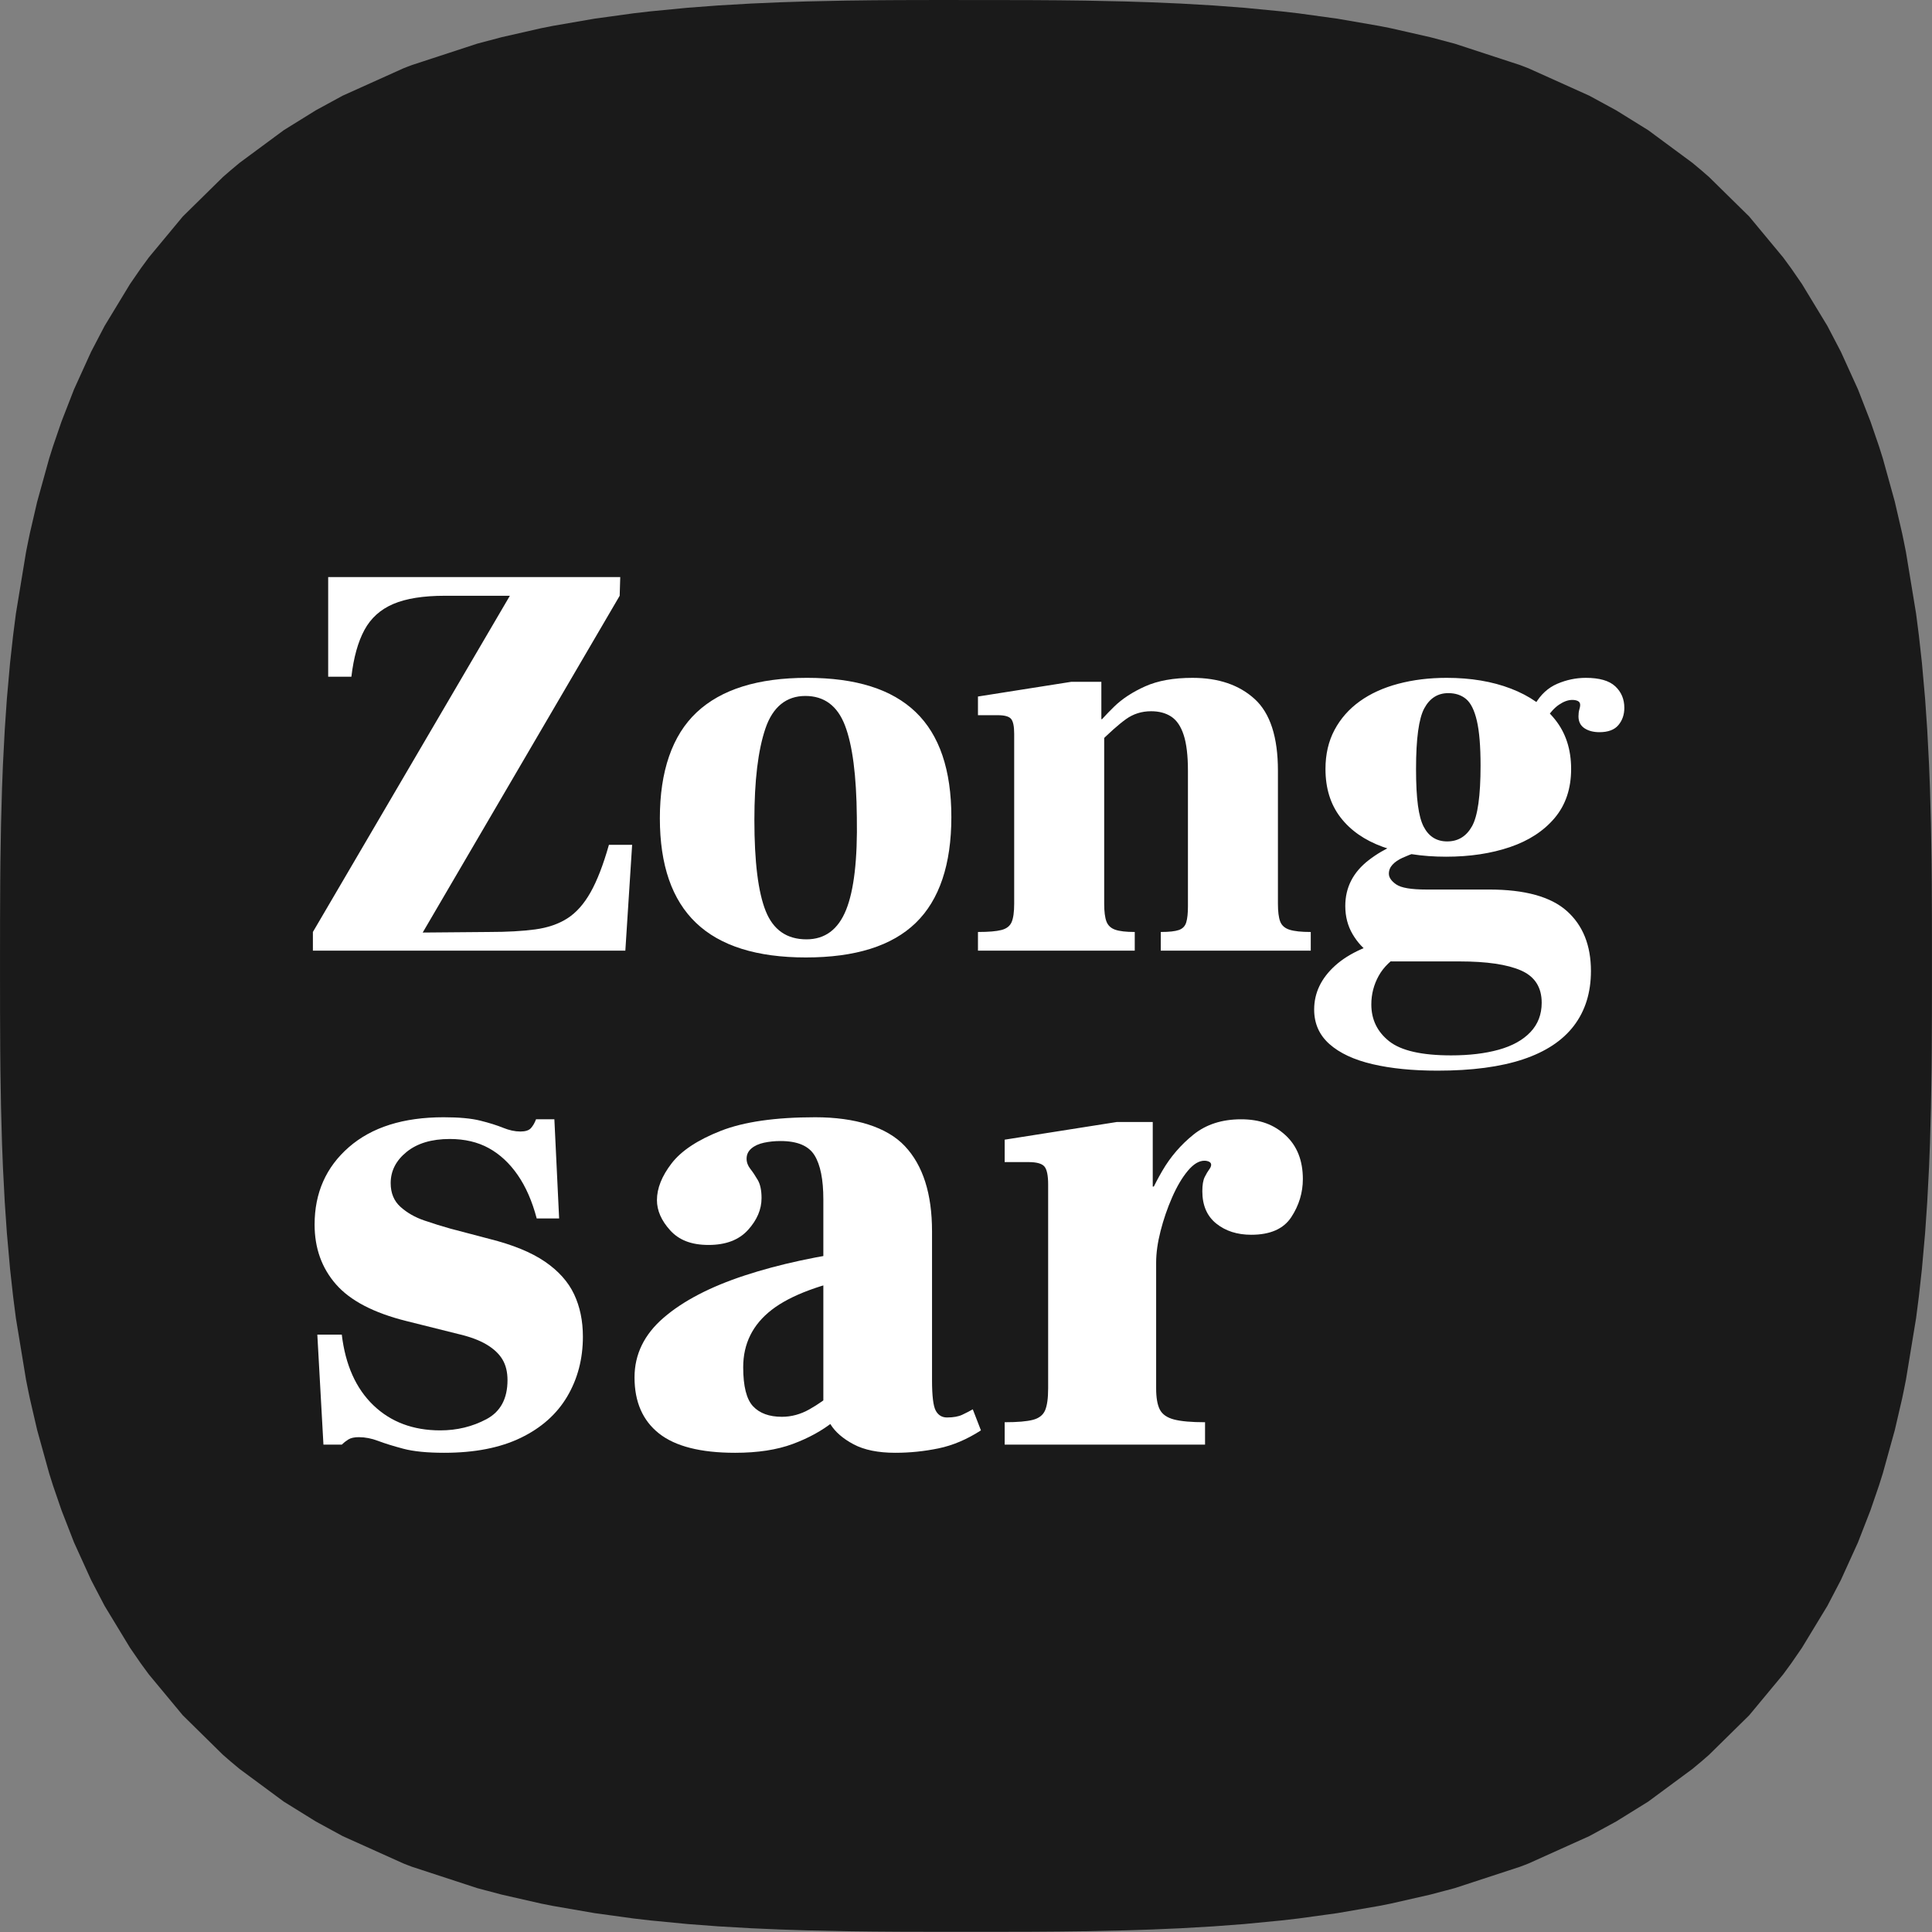 <svg viewBox="0 0 1024 1024" xmlns="http://www.w3.org/2000/svg" data-name="图层 1" id="_图层_1">
  <rect x="0" y="0" width="1024" height="1024" fill="#808080" stroke="none"/>
  <defs>
    <style>
      .cls-1 {
        fill: #fff;
      }

      .cls-2 {
        fill: #1a1a1a;
      }
    </style>
  </defs>
  <path d="M1004.31,265.96l-6.36-22.94-2.04-6.46-4.5-13.11-6.65-17.09-9.04-19.88-7.16-13.72-13.49-22.23-5.72-8.3-4.27-5.82-17.96-21.64-21.27-20.93-3.98-3.46-4.84-4.05-23.41-17.3-17.01-10.55-14.23-7.75-32.15-14.48-2.06-.81-.79-.3-1.74-.66-34.61-11.33-12.88-3.41-20.91-4.76-6.19-1.23-22.13-3.83-20.56-2.83-9.15-1.06-19.52-1.89-16.45-1.24-17.32-1-15.46-.67-14.35-.46-20.95-.44-13.92-.17-13.66-.09-21.95-.05h-13.61S498.39,0,498.39,0l-21.95.05-13.67.09-13.92.17-20.95.44-14.35.46-15.46.67-17.32,1-16.45,1.24-19.52,1.89-9.15,1.06-20.56,2.83-22.13,3.83-6.19,1.23-20.91,4.76-12.88,3.41-34.61,11.33-1.74.66-.79.3-2.06.81-32.15,14.48-14.23,7.75-17.01,10.55-23.41,17.3-4.84,4.05-3.98,3.46-21.27,20.93-17.96,21.64-4.27,5.82-5.72,8.3-13.49,22.23-7.16,13.72-9.04,19.88-6.65,17.09-4.5,13.11-2.04,6.46-6.36,22.94-3.88,16.73-.82,3.94-1.2,6-5.37,32.61-1.47,11.47-1.62,14.61-1.7,19.13-1.12,16.34-.96,18.45-.49,12.67-.52,18.95-.33,19.81-.1,10.35-.09,19.91-.02,20.03v10.02l.02,20.03.09,19.91.1,10.35.33,19.81.52,18.95.49,12.67.96,18.45,1.12,16.34,1.7,19.13,1.62,14.61,1.47,11.47,5.37,32.61,1.2,6,.82,3.94,3.88,16.73,6.36,22.94,2.04,6.46,4.5,13.11,6.65,17.09,9.04,19.88,7.16,13.72,13.49,22.23,5.72,8.3,4.27,5.82,17.96,21.64,21.27,20.93,3.98,3.46,4.84,4.04,23.41,17.3,17.01,10.55,14.23,7.75,32.15,14.48,2.06.81.79.3,1.74.66,34.61,11.33,12.88,3.41,20.91,4.76,6.19,1.23,22.13,3.83,20.56,2.83,9.15,1.06,19.52,1.89,16.45,1.24,17.32,1,15.46.67,14.35.46,20.95.44,13.92.17,13.67.1,21.95.05h13.61s13.61,0,13.61,0l21.95-.05,13.66-.1,13.92-.17,20.95-.44,14.35-.46,15.46-.67,17.32-1,16.45-1.24,19.52-1.89,9.15-1.06,20.56-2.83,22.13-3.83,6.19-1.23,20.91-4.76,12.88-3.41,34.61-11.33,1.74-.66.79-.3,2.06-.81,32.15-14.48,14.23-7.75,17.01-10.55,23.41-17.3,4.84-4.04,3.98-3.46,21.27-20.93,17.96-21.64,4.27-5.82,5.72-8.3,13.49-22.23,7.16-13.72,9.04-19.88,6.65-17.09,4.5-13.11,2.04-6.46,6.36-22.94,3.88-16.73.82-3.94,1.2-6,5.37-32.61,1.47-11.47,1.62-14.61,1.7-19.13,1.12-16.34.96-18.45.49-12.67.52-18.95.33-19.81.1-10.35.09-19.91.02-20.03v-10.02l-.02-20.03-.09-19.91-.1-10.35-.33-19.81-.52-18.95-.49-12.67-.96-18.45-1.12-16.34-1.7-19.13-1.62-14.61-1.47-11.47-5.37-32.61-1.2-6-.82-3.94-3.88-16.73Z" class="cls-2"></path>
  <g>
    <path d="M165.84,503.87v-9.9l104.4-178.2h-34.5c-11.4,0-20.5,1.45-27.3,4.35-6.8,2.9-11.9,7.5-15.3,13.8-3.4,6.3-5.7,14.55-6.9,24.75h-12.3v-52.8h154.8l-.3,9.9-104.4,178.5,35.1-.3c9.6,0,17.75-.45,24.45-1.35,6.7-.9,12.4-2.85,17.1-5.85,4.7-3,8.8-7.6,12.3-13.8,3.5-6.2,6.75-14.6,9.75-25.2h12.3l-3.6,56.1h-165.6Z" class="cls-1"></path>
    <path d="M427.14,507.47c-26,0-45.4-6.1-58.2-18.3-12.8-12.2-19.2-30.7-19.2-55.5s6.5-43.9,19.5-56.1c13-12.2,32.5-18.3,58.5-18.3s45,6.05,57.6,18.15c12.6,12.1,18.9,30.65,18.9,55.65s-6.3,43.9-18.9,56.1c-12.6,12.2-32,18.3-58.2,18.3ZM427.44,497.87c9.8,0,16.8-5.2,21-15.6,4.2-10.4,6.1-26.8,5.7-49.2-.2-22-2.3-38.2-6.3-48.6-4-10.4-11-15.6-21-15.6s-17.25,5.75-21.15,17.25c-3.9,11.5-5.85,27.65-5.85,48.45,0,22.2,2,38.3,6,48.3,4,10,11.2,15,21.6,15Z" class="cls-1"></path>
    <path d="M518.34,503.87v-9.9c5.6,0,9.75-.35,12.45-1.05,2.7-.7,4.5-2.1,5.4-4.2s1.35-5.35,1.35-9.75v-90c0-4-.55-6.65-1.65-7.95-1.1-1.3-3.45-1.95-7.05-1.95h-10.5v-9.9l49.5-7.8h15.9v19.8h1.5v97.8c0,4.2.4,7.35,1.2,9.45.8,2.1,2.35,3.55,4.65,4.35,2.3.8,5.75,1.2,10.35,1.2v9.9h-83.1ZM615.23,503.87v-9.9c4.4,0,7.6-.35,9.6-1.05,2-.7,3.3-2.05,3.9-4.05.6-2,.9-4.8.9-8.4v-72c0-8-.75-14.3-2.25-18.9-1.5-4.6-3.7-7.85-6.6-9.75-2.9-1.9-6.45-2.85-10.65-2.85-5,0-9.45,1.4-13.35,4.2-3.9,2.8-8.95,7.3-15.15,13.5l-1.8-8.4c2.8-3.6,6.35-7.5,10.65-11.7,4.3-4.2,9.8-7.8,16.5-10.8,6.7-3,15.05-4.5,25.05-4.5,13.8,0,24.8,3.75,33,11.25,8.2,7.5,12.3,20.15,12.3,37.95v70.5c0,4.2.4,7.35,1.2,9.45.8,2.1,2.45,3.55,4.95,4.35,2.5.8,6.25,1.2,11.25,1.2v9.9h-79.5Z" class="cls-1"></path>
    <path d="M761.93,567.47c-13.2,0-24.7-1.15-34.5-3.45-9.8-2.3-17.4-5.85-22.8-10.65-5.4-4.8-8.1-10.9-8.1-18.3,0-8.8,3.7-16.55,11.1-23.25,7.4-6.7,18.5-11.65,33.3-14.85l24.9,2.1c-9.4.8-16.95,2.85-22.65,6.15-5.7,3.3-9.85,7.3-12.45,12-2.6,4.7-3.9,9.75-3.9,15.15,0,8,3.15,14.5,9.45,19.5,6.3,5,17.25,7.5,32.85,7.5,9.6,0,18-1,25.2-3,7.2-2,12.8-5.1,16.8-9.3,4-4.2,6-9.4,6-15.6,0-8.2-3.65-13.9-10.95-17.1-7.3-3.2-18.15-4.8-32.55-4.8h-35.7c-3.6,0-7.35-1.3-11.25-3.9-3.9-2.6-7.15-6.1-9.75-10.5-2.6-4.4-3.9-9.4-3.9-15,0-9.8,4.15-17.9,12.45-24.3,8.3-6.4,18.35-10.8,30.15-13.2l2.7,6.9c-2.6.6-5.2,1.35-7.8,2.25-2.6.9-5,1.85-7.2,2.85-2.2,1-3.95,2.2-5.25,3.6-1.3,1.4-1.95,3-1.95,4.8,0,2,1.3,3.9,3.9,5.7,2.6,1.8,7.9,2.7,15.9,2.7h33.3c19,0,32.75,3.8,41.25,11.4,8.5,7.6,12.75,18.2,12.75,31.8,0,11.4-3,21.05-9,28.95-6,7.9-15,13.85-27,17.85-12,4-27.1,6-45.3,6ZM766.43,454.07c-12.8,0-24-1.75-33.6-5.25-9.6-3.5-17.05-8.7-22.35-15.6-5.3-6.9-7.95-15.45-7.95-25.65,0-7.8,1.6-14.7,4.8-20.7,3.2-6,7.65-11.05,13.35-15.15,5.7-4.1,12.5-7.2,20.4-9.3,7.9-2.1,16.45-3.15,25.65-3.15,12.8,0,24.15,1.9,34.05,5.7,9.9,3.8,17.7,9.25,23.4,16.35,5.7,7.1,8.55,15.85,8.55,26.25s-2.9,19.05-8.7,25.95c-5.8,6.9-13.7,12.05-23.7,15.45-10,3.4-21.3,5.1-33.9,5.1ZM767.03,445.97c5.8,0,10.2-2.7,13.2-8.1s4.5-16.1,4.5-32.1c0-10.2-.65-18.1-1.95-23.7-1.3-5.6-3.2-9.45-5.7-11.55-2.5-2.1-5.65-3.15-9.45-3.15-5.6,0-9.85,2.7-12.75,8.1-2.9,5.4-4.35,16.1-4.35,32.1s1.35,25.4,4.05,30.6c2.7,5.2,6.85,7.8,12.45,7.8ZM847.73,388.07c-3.2,0-5.85-.7-7.95-2.1-2.1-1.4-3.15-3.5-3.15-6.3,0-1.4.15-2.6.45-3.6.3-1,.45-1.8.45-2.4,0-1-.4-1.7-1.2-2.1-.8-.4-1.8-.6-3-.6-2.2,0-4.55.85-7.05,2.55-2.5,1.7-4.85,4.35-7.05,7.95l-5.7-8.1c3-5.2,6.95-8.85,11.85-10.95,4.9-2.1,9.95-3.15,15.15-3.15,7.2,0,12.4,1.5,15.6,4.5,3.2,3,4.8,6.8,4.8,11.4,0,3.6-1.05,6.65-3.15,9.15-2.1,2.5-5.45,3.75-10.05,3.75Z" class="cls-1"></path>
  </g>
  <g>
    <path d="M235.51,770.01c-9.12,0-16.38-.72-21.78-2.16-5.4-1.44-9.84-2.82-13.32-4.14-3.48-1.32-6.9-1.98-10.26-1.98-2.4,0-4.26.42-5.58,1.26-1.32.84-2.46,1.74-3.42,2.7h-9.72l-3.24-58.32h12.96c1.92,16.08,7.5,28.56,16.74,37.44,9.24,8.88,21.06,13.32,35.46,13.32,8.88,0,17.04-1.98,24.48-5.94,7.44-3.96,11.16-10.86,11.16-20.7,0-4.32-.9-7.98-2.7-10.98-1.8-3-4.62-5.64-8.46-7.92-3.84-2.28-8.88-4.14-15.12-5.58l-27.36-6.84c-17.28-4.32-29.7-10.8-37.26-19.44-7.56-8.64-11.34-19.2-11.34-31.68,0-16.8,6.06-30.48,18.18-41.04,12.12-10.56,28.86-15.84,50.22-15.84,8.16,0,14.64.6,19.44,1.8,4.8,1.2,8.82,2.46,12.06,3.78,3.24,1.32,6.3,1.98,9.18,1.98,2.64,0,4.5-.6,5.58-1.8,1.08-1.2,1.98-2.76,2.7-4.68h9.72l2.52,52.56h-11.88c-2.4-9.12-5.76-16.8-10.08-23.04-4.32-6.24-9.42-10.98-15.3-14.22-5.88-3.24-12.78-4.86-20.7-4.86-9.6,0-17.22,2.28-22.86,6.84-5.64,4.56-8.46,10.08-8.46,16.56,0,5.28,1.74,9.48,5.22,12.6,3.48,3.12,7.68,5.52,12.6,7.2,4.92,1.68,9.54,3.12,13.86,4.32l20.52,5.4c12.48,3.12,22.32,7.14,29.52,12.06,7.2,4.92,12.36,10.68,15.48,17.28,3.12,6.6,4.68,14.1,4.68,22.5,0,11.76-2.76,22.32-8.28,31.68-5.52,9.36-13.74,16.68-24.66,21.96-10.92,5.28-24.42,7.92-40.5,7.92Z" class="cls-1"></path>
    <path d="M389.59,770.01c-18.24,0-31.68-3.42-40.32-10.26-8.64-6.84-12.96-16.74-12.96-29.7,0-12.24,5.16-22.8,15.48-31.68,10.32-8.88,24.6-16.32,42.84-22.32,18.24-6,39.36-10.56,63.36-13.68v13.68c-22.56,4.32-38.88,10.38-48.96,18.18-10.08,7.8-15.12,17.94-15.12,30.42,0,10.08,1.74,16.98,5.22,20.7,3.48,3.72,8.58,5.58,15.3,5.58,5.04,0,9.9-1.32,14.58-3.96,4.68-2.64,8.94-5.64,12.78-9,3.84-3.36,6.84-6.24,9-8.64l6.84,9.72c-4.56,4.8-9.84,9.6-15.84,14.4-6,4.8-13.2,8.76-21.6,11.88-8.4,3.12-18.6,4.68-30.6,4.68ZM474.55,770.01c-9.12,0-16.5-1.5-22.14-4.5-5.64-3-9.72-6.54-12.24-10.62-2.52-4.08-3.78-7.68-3.78-10.8v-108.36c0-10.56-1.56-18.36-4.68-23.4-3.12-5.04-9.12-7.56-18-7.56-3.12,0-6.06.3-8.82.9-2.76.6-4.98,1.62-6.66,3.06-1.68,1.44-2.52,3.24-2.52,5.4,0,1.92.66,3.72,1.98,5.4,1.32,1.68,2.64,3.66,3.96,5.94,1.32,2.28,1.98,5.46,1.98,9.54,0,6-2.4,11.64-7.2,16.92-4.8,5.28-11.76,7.92-20.88,7.92s-15.66-2.58-20.34-7.74c-4.68-5.16-7.02-10.5-7.02-16.02,0-6.24,2.58-12.72,7.74-19.44,5.16-6.72,13.86-12.48,26.1-17.28,12.24-4.8,28.92-7.2,50.04-7.2s37.92,5.1,47.52,15.3c9.6,10.2,14.4,25.26,14.4,45.18v78.84c0,8.4.66,13.8,1.98,16.2,1.32,2.4,3.3,3.6,5.94,3.6,3.36,0,6.06-.48,8.1-1.44,2.04-.96,3.9-1.92,5.58-2.88l4.32,11.16c-7.44,4.8-14.94,7.98-22.5,9.54-7.56,1.56-15.18,2.34-22.86,2.34Z" class="cls-1"></path>
    <path d="M532.5,765.69v-11.88c6.72,0,11.7-.42,14.94-1.26,3.24-.84,5.4-2.52,6.48-5.04,1.08-2.52,1.62-6.42,1.62-11.7v-108c0-4.8-.66-7.98-1.98-9.54-1.32-1.56-4.14-2.34-8.46-2.34h-12.6v-11.88l59.4-9.36h19.08v34.2h1.8v106.92c0,5.04.66,8.82,1.98,11.34,1.32,2.52,3.84,4.26,7.56,5.22,3.72.96,9.18,1.44,16.38,1.44v11.88h-106.2ZM601.62,669.21v-12.96c.72-2.88,2.22-7.68,4.5-14.4,2.28-6.72,5.58-13.8,9.9-21.24,4.32-7.44,9.84-13.86,16.56-19.26,6.72-5.4,15.12-8.1,25.2-8.1s17.46,2.82,23.58,8.46c6.12,5.64,9.18,13.38,9.18,23.22,0,7.2-2.04,13.92-6.12,20.16-4.08,6.24-11.16,9.36-21.24,9.36-7.44,0-13.62-1.98-18.54-5.94-4.92-3.96-7.38-9.66-7.38-17.1,0-3.36.42-5.88,1.26-7.56.84-1.68,1.62-3,2.34-3.96.72-.96,1.08-1.8,1.08-2.52s-.36-1.26-1.08-1.62c-.72-.36-1.56-.54-2.52-.54-2.88,0-5.82,1.8-8.82,5.4-3,3.6-5.76,8.28-8.28,14.04-2.52,5.76-4.56,11.7-6.12,17.82-1.56,6.12-2.34,11.7-2.34,16.74h-11.16Z" class="cls-1"></path>
  </g>
</svg>
